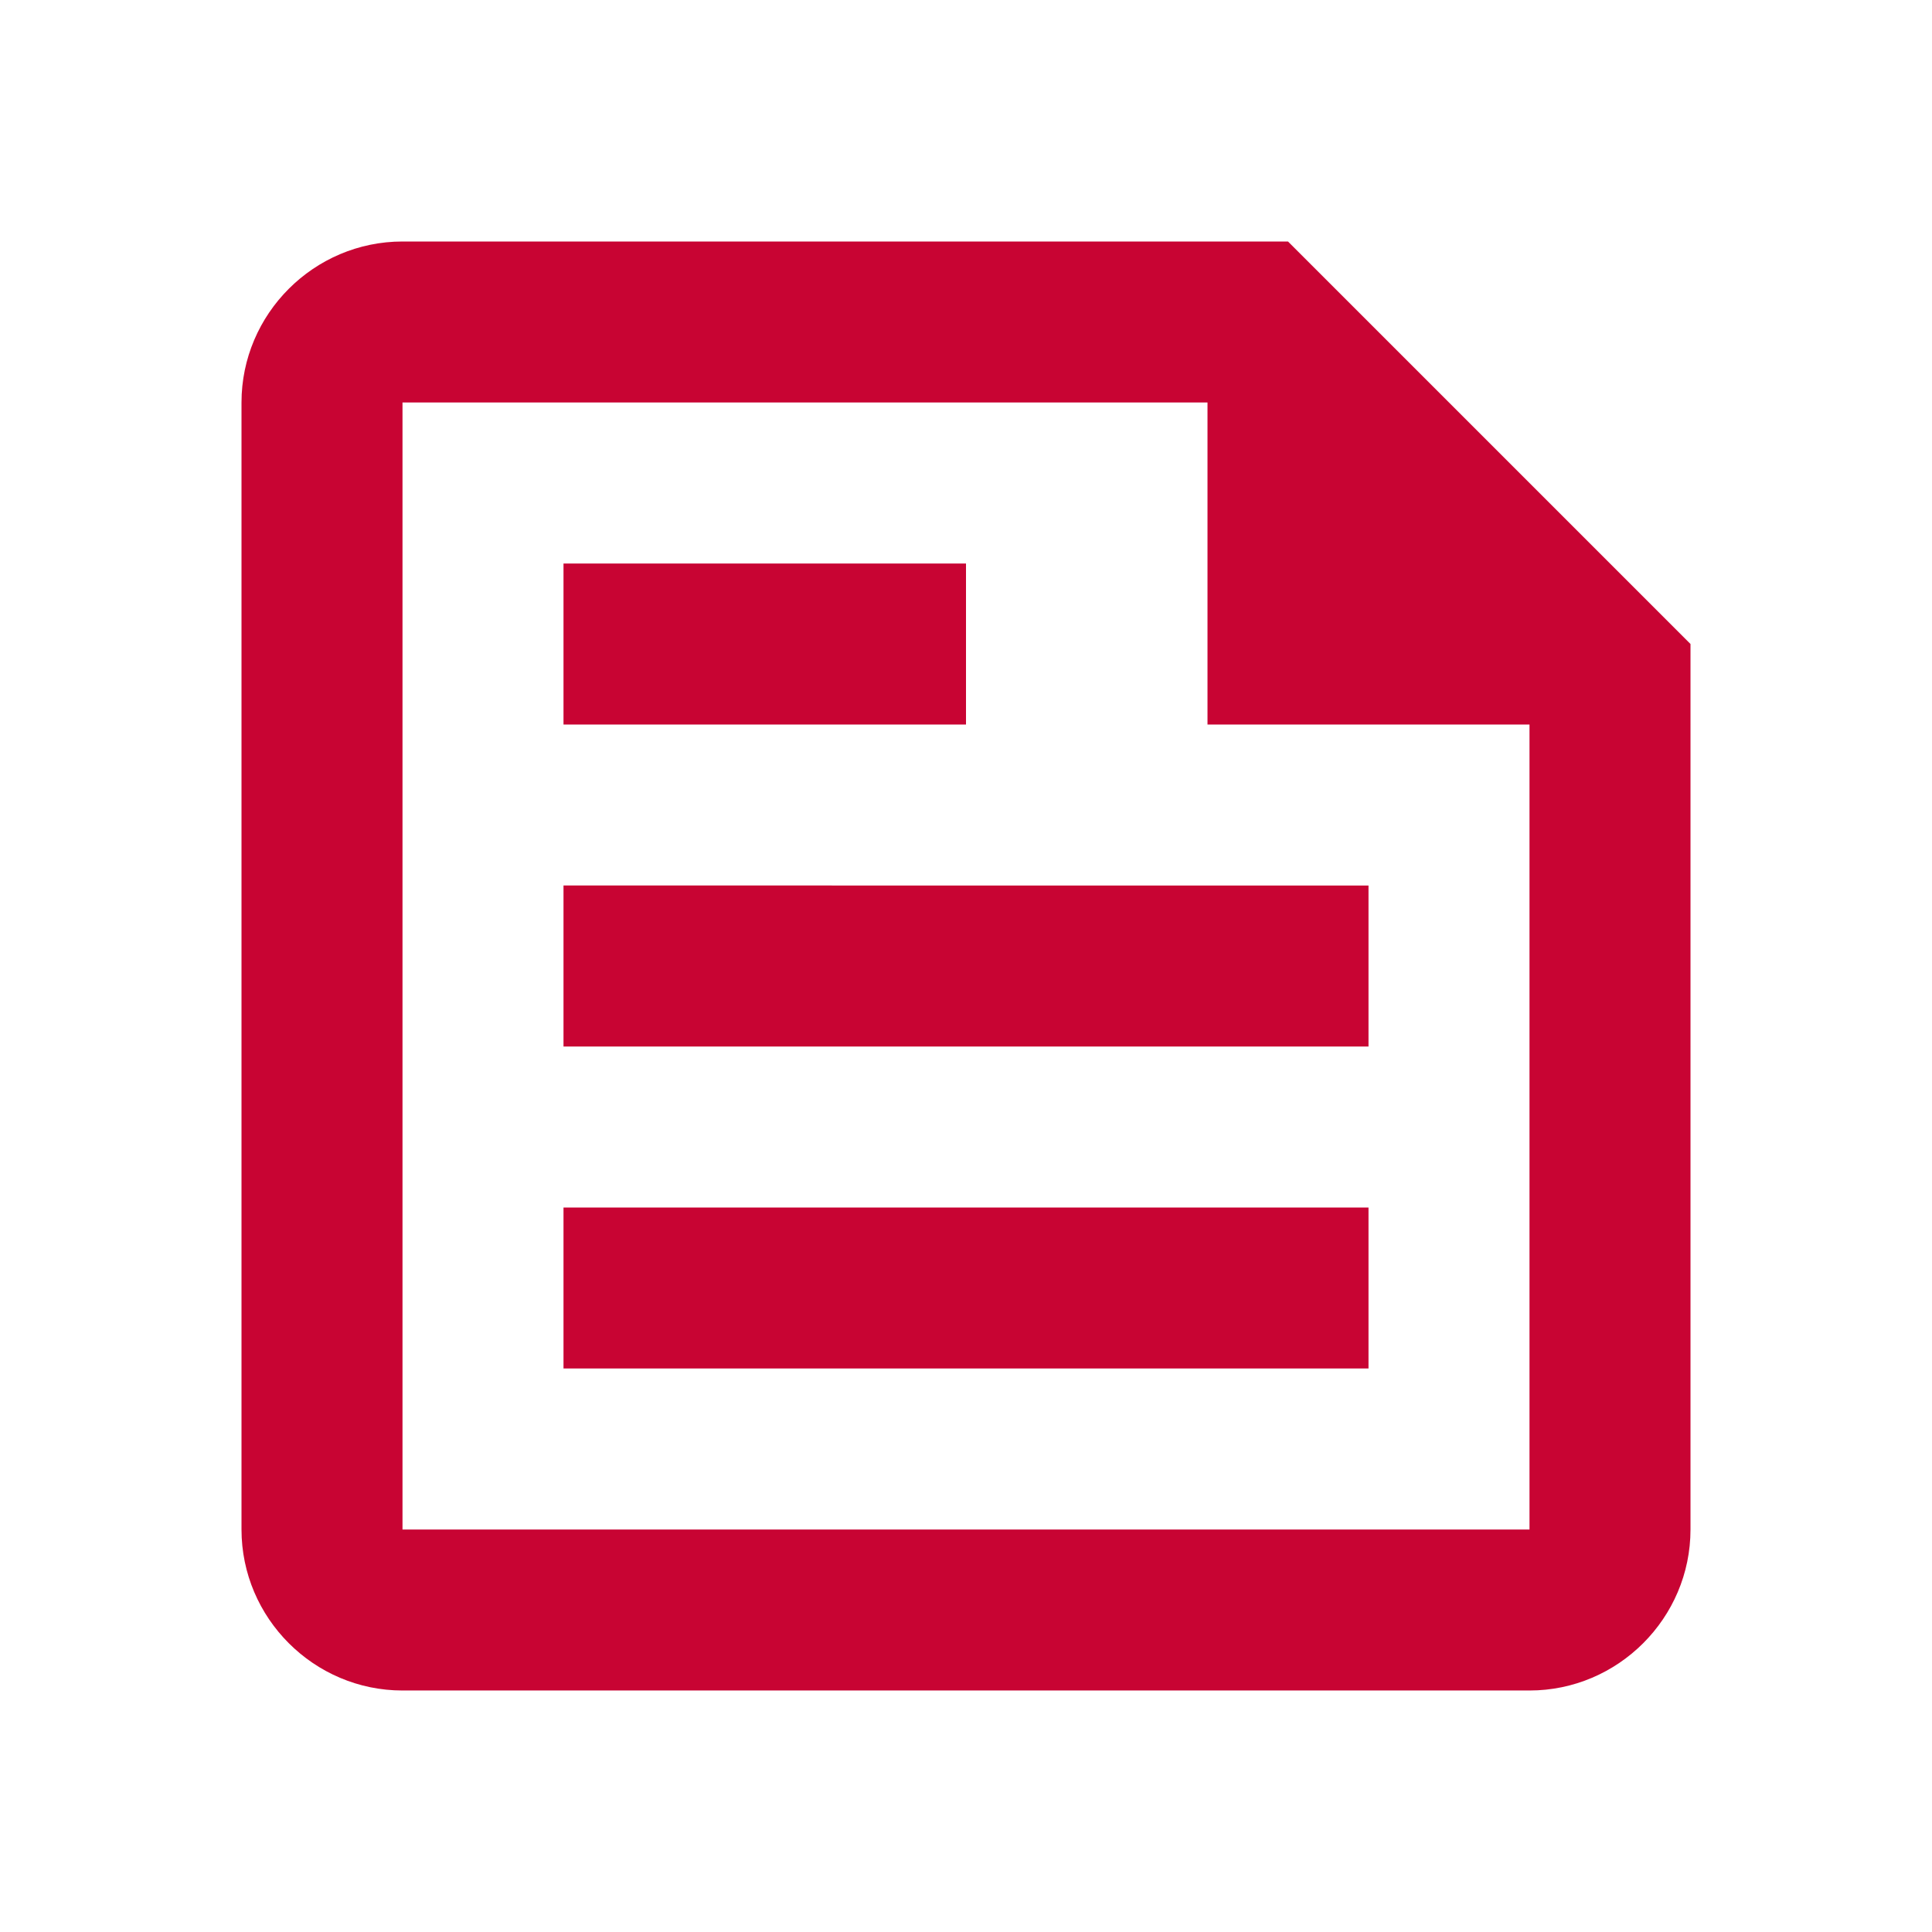 <svg xmlns="http://www.w3.org/2000/svg" enable-background="new 0 0 24 24" height="40px" viewBox="0 0 24 24" width="40px" fill="#C80433"><g><path d="M0,0h24v24H0V0z" fill="none"/></g><g><path d="M16,3H5C3.9,3,3,3.9,3,5v14c0,1.1,0.9,2,2,2h14c1.1,0,2-0.9,2-2V8L16,3z M19,19H5V5h10v4h4V19z M7,17h10v-2H7V17z M12,7H7 v2h5V7z M7,13h10v-2H7V13z"/></g></svg>